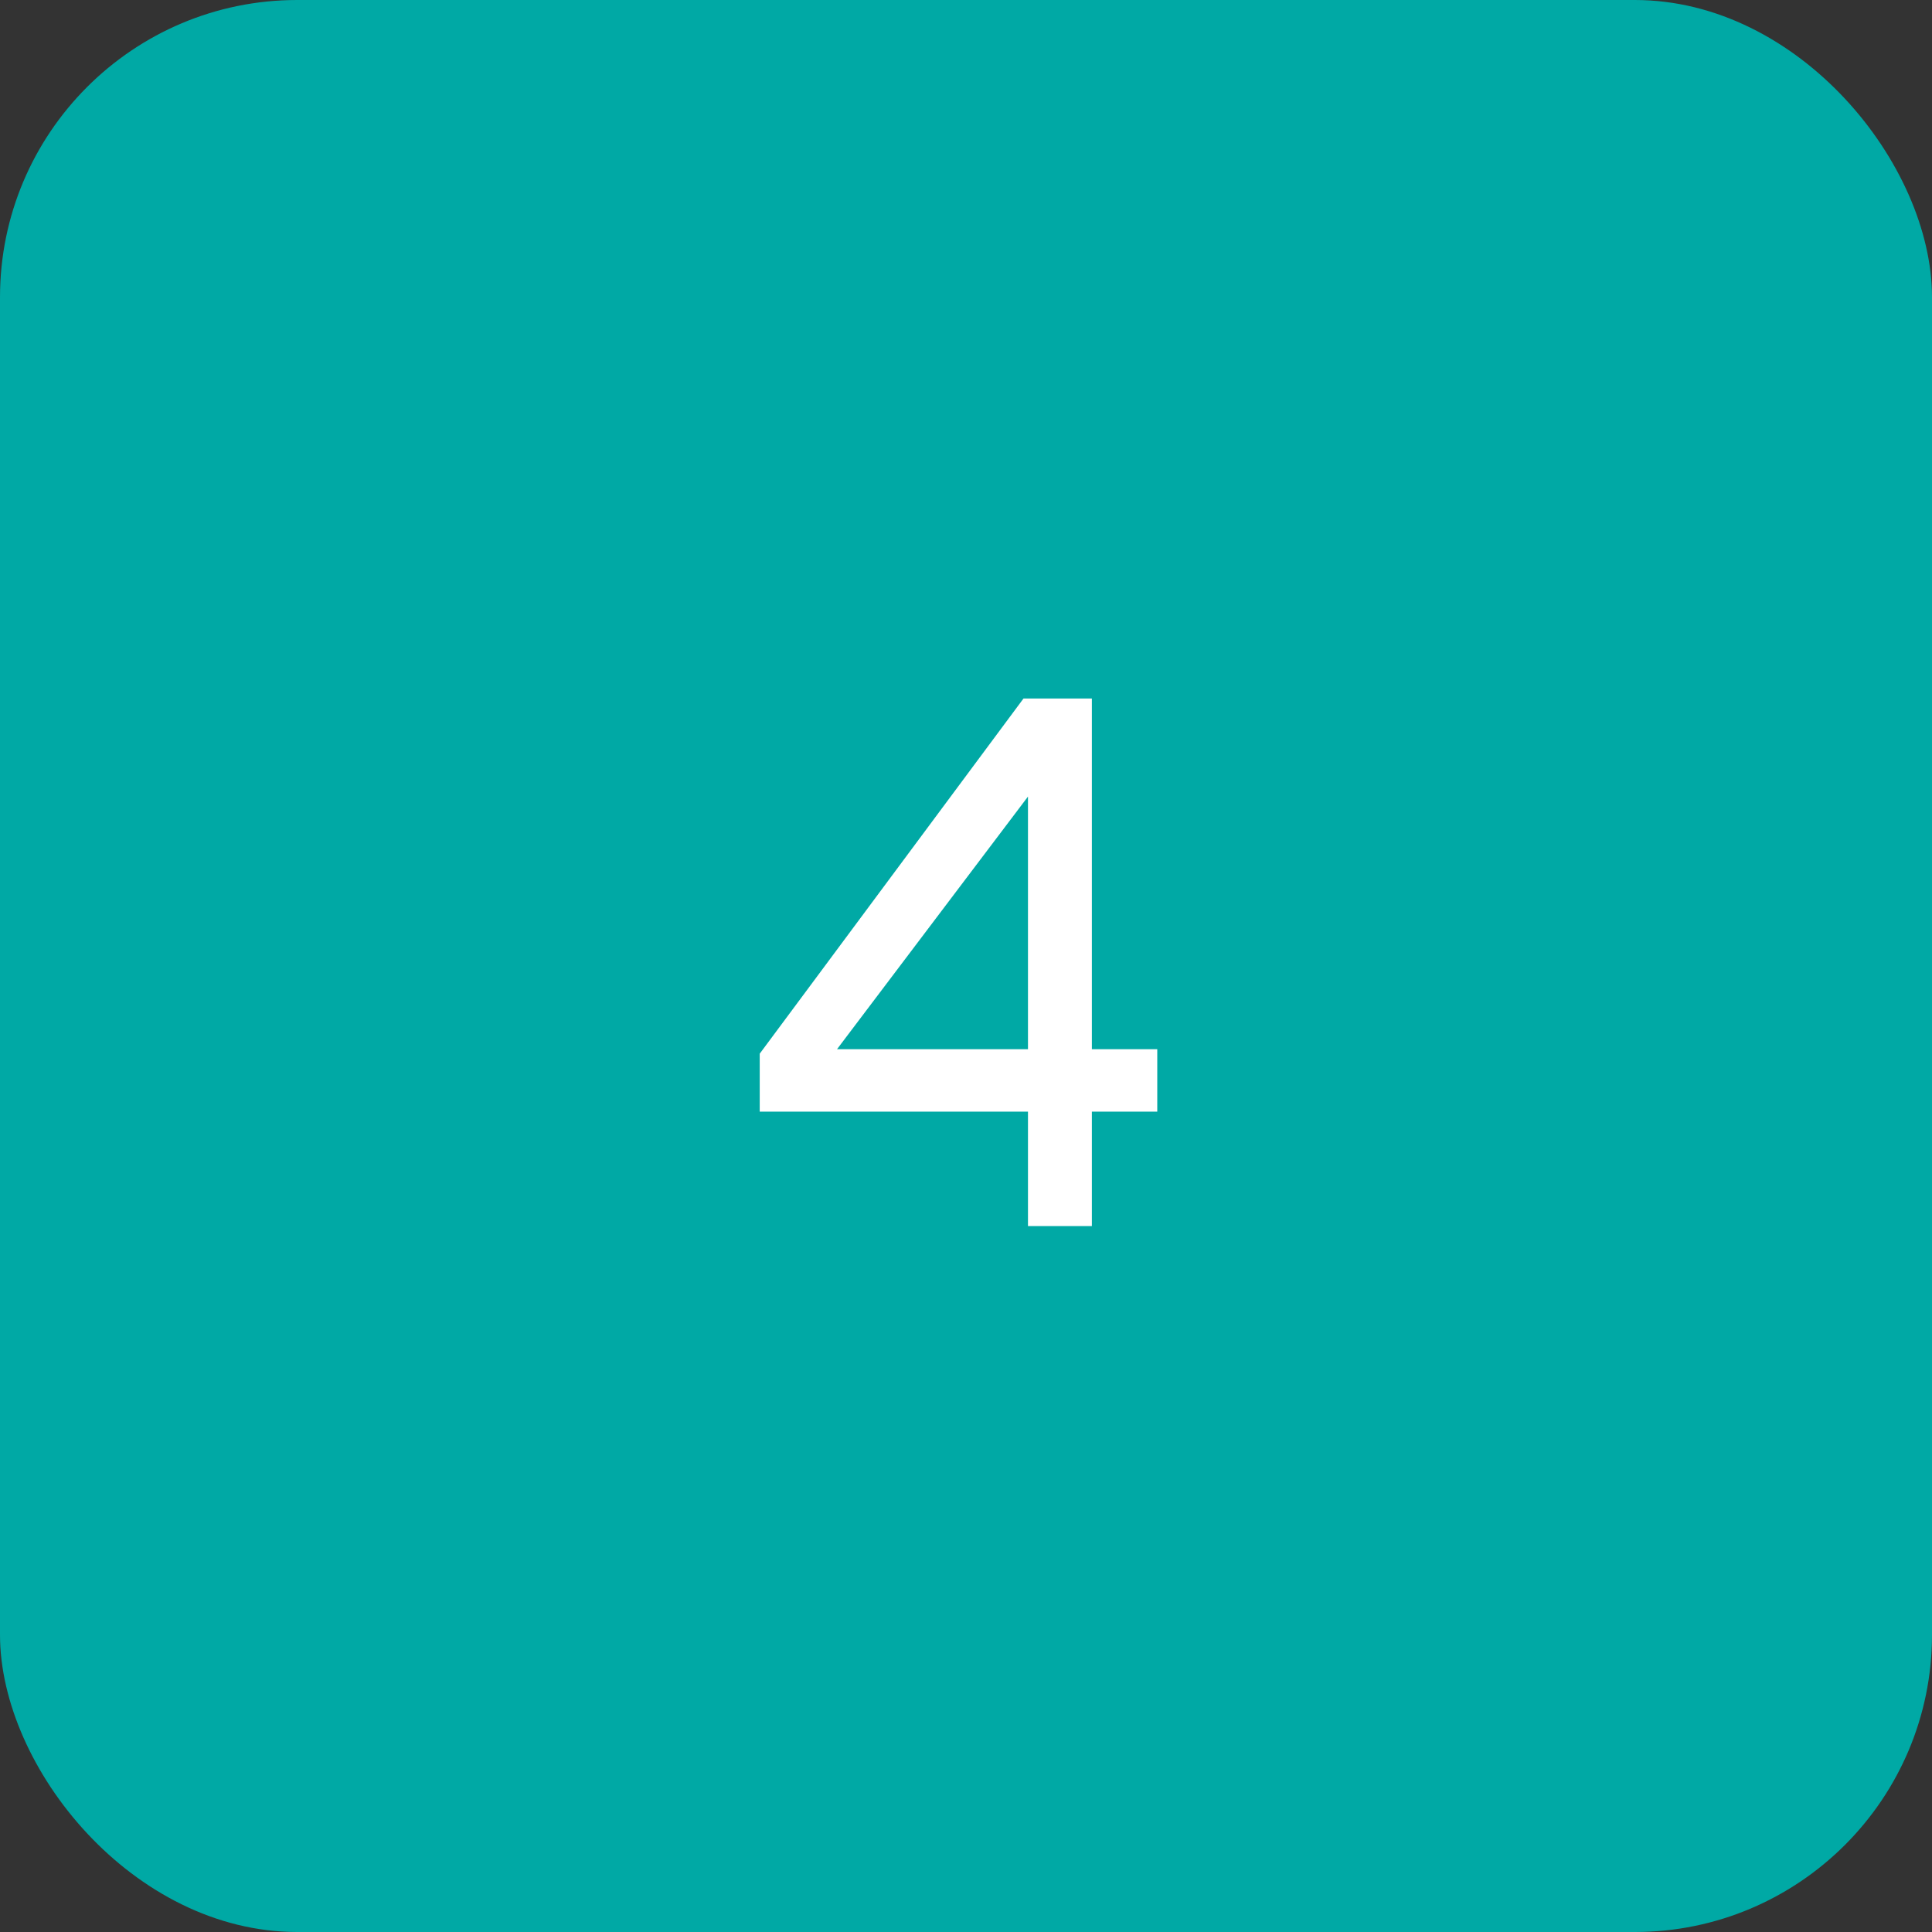 <svg width="52" height="52" viewBox="0 0 52 52" fill="none" xmlns="http://www.w3.org/2000/svg">
<rect x="0" y="0" width="52" height="52" fill="#333333" stroke="none"/>
<rect width="52" height="52" rx="8" fill="#00A9A5"/>
<path d="M27.668 33V29.92H20.448V28.36L27.548 18.8H29.388V28.24H31.148V29.92H29.388V33H27.668ZM22.528 28.24H27.668V21.44L22.528 28.24Z" fill="white"/>
</svg>
